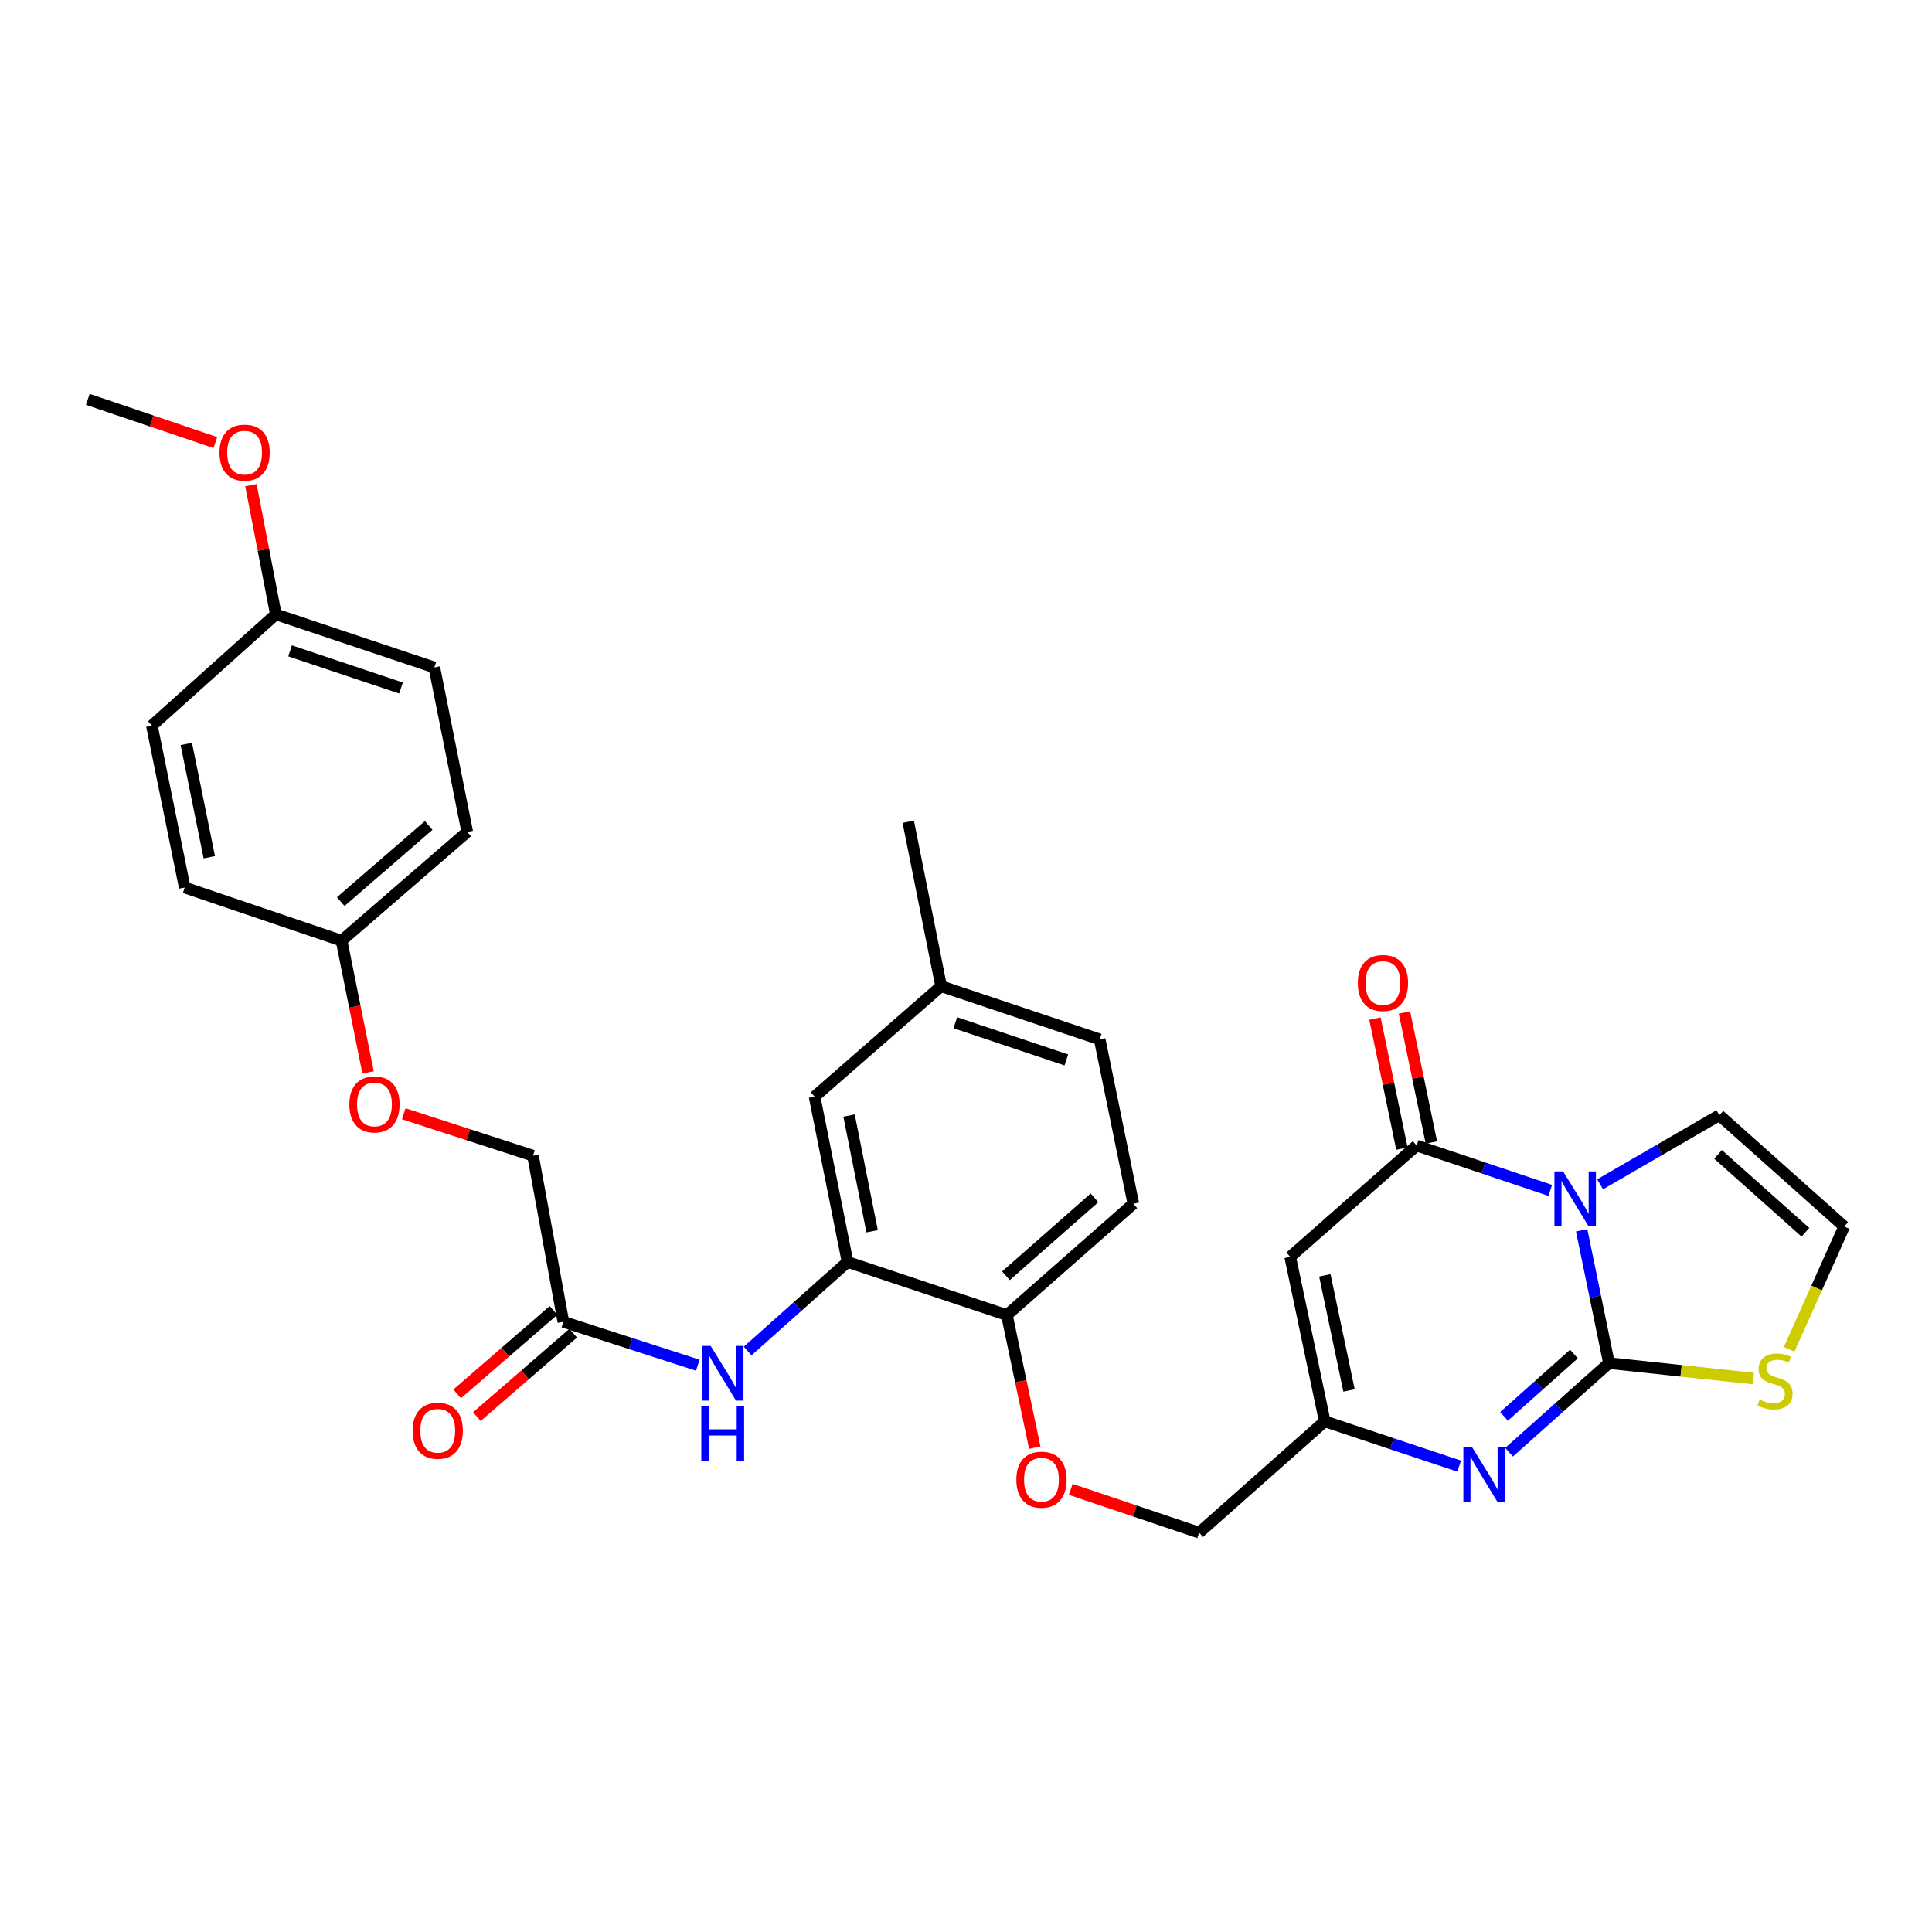 <?xml version='1.0' encoding='iso-8859-1'?>
<svg version='1.1' baseProfile='full'
              xmlns='http://www.w3.org/2000/svg'
                      xmlns:rdkit='http://www.rdkit.org/xml'
                      xmlns:xlink='http://www.w3.org/1999/xlink'
                  xml:space='preserve'
width='1000px' height='1000px' viewBox='0 0 1000 1000'>
<!-- END OF HEADER -->
<rect style='opacity:1.0;fill:#FFFFFF;stroke:none' width='1000' height='1000' x='0' y='0'> </rect>
<path class='bond-0' d='M 818.666,636.802 L 825.73,671.179' style='fill:none;fill-rule:evenodd;stroke:#0000FF;stroke-width:6px;stroke-linecap:butt;stroke-linejoin:miter;stroke-opacity:1' />
<path class='bond-0' d='M 825.73,671.179 L 832.794,705.556' style='fill:none;fill-rule:evenodd;stroke:#000000;stroke-width:6px;stroke-linecap:butt;stroke-linejoin:miter;stroke-opacity:1' />
<path class='bond-1' d='M 802.406,616.14 L 767.834,604.538' style='fill:none;fill-rule:evenodd;stroke:#0000FF;stroke-width:6px;stroke-linecap:butt;stroke-linejoin:miter;stroke-opacity:1' />
<path class='bond-1' d='M 767.834,604.538 L 733.262,592.936' style='fill:none;fill-rule:evenodd;stroke:#000000;stroke-width:6px;stroke-linecap:butt;stroke-linejoin:miter;stroke-opacity:1' />
<path class='bond-8' d='M 828.206,612.997 L 859.068,595.111' style='fill:none;fill-rule:evenodd;stroke:#0000FF;stroke-width:6px;stroke-linecap:butt;stroke-linejoin:miter;stroke-opacity:1' />
<path class='bond-8' d='M 859.068,595.111 L 889.931,577.226' style='fill:none;fill-rule:evenodd;stroke:#000000;stroke-width:6px;stroke-linecap:butt;stroke-linejoin:miter;stroke-opacity:1' />
<path class='bond-2' d='M 832.794,705.556 L 806.939,728.609' style='fill:none;fill-rule:evenodd;stroke:#000000;stroke-width:6px;stroke-linecap:butt;stroke-linejoin:miter;stroke-opacity:1' />
<path class='bond-2' d='M 806.939,728.609 L 781.084,751.662' style='fill:none;fill-rule:evenodd;stroke:#0000FF;stroke-width:6px;stroke-linecap:butt;stroke-linejoin:miter;stroke-opacity:1' />
<path class='bond-2' d='M 814.669,700.843 L 796.57,716.98' style='fill:none;fill-rule:evenodd;stroke:#000000;stroke-width:6px;stroke-linecap:butt;stroke-linejoin:miter;stroke-opacity:1' />
<path class='bond-2' d='M 796.57,716.98 L 778.472,733.117' style='fill:none;fill-rule:evenodd;stroke:#0000FF;stroke-width:6px;stroke-linecap:butt;stroke-linejoin:miter;stroke-opacity:1' />
<path class='bond-5' d='M 832.794,705.556 L 870.149,709.543' style='fill:none;fill-rule:evenodd;stroke:#000000;stroke-width:6px;stroke-linecap:butt;stroke-linejoin:miter;stroke-opacity:1' />
<path class='bond-5' d='M 870.149,709.543 L 907.504,713.531' style='fill:none;fill-rule:evenodd;stroke:#CCCC00;stroke-width:6px;stroke-linecap:butt;stroke-linejoin:miter;stroke-opacity:1' />
<path class='bond-3' d='M 733.262,592.936 L 667.808,650.557' style='fill:none;fill-rule:evenodd;stroke:#000000;stroke-width:6px;stroke-linecap:butt;stroke-linejoin:miter;stroke-opacity:1' />
<path class='bond-12' d='M 740.891,591.356 L 733.918,557.705' style='fill:none;fill-rule:evenodd;stroke:#000000;stroke-width:6px;stroke-linecap:butt;stroke-linejoin:miter;stroke-opacity:1' />
<path class='bond-12' d='M 733.918,557.705 L 726.945,524.054' style='fill:none;fill-rule:evenodd;stroke:#FF0000;stroke-width:6px;stroke-linecap:butt;stroke-linejoin:miter;stroke-opacity:1' />
<path class='bond-12' d='M 725.634,594.517 L 718.661,560.866' style='fill:none;fill-rule:evenodd;stroke:#000000;stroke-width:6px;stroke-linecap:butt;stroke-linejoin:miter;stroke-opacity:1' />
<path class='bond-12' d='M 718.661,560.866 L 711.689,527.216' style='fill:none;fill-rule:evenodd;stroke:#FF0000;stroke-width:6px;stroke-linecap:butt;stroke-linejoin:miter;stroke-opacity:1' />
<path class='bond-32' d='M 755.266,758.864 L 720.478,747.271' style='fill:none;fill-rule:evenodd;stroke:#0000FF;stroke-width:6px;stroke-linecap:butt;stroke-linejoin:miter;stroke-opacity:1' />
<path class='bond-32' d='M 720.478,747.271 L 685.691,735.677' style='fill:none;fill-rule:evenodd;stroke:#000000;stroke-width:6px;stroke-linecap:butt;stroke-linejoin:miter;stroke-opacity:1' />
<path class='bond-4' d='M 667.808,650.557 L 685.691,735.677' style='fill:none;fill-rule:evenodd;stroke:#000000;stroke-width:6px;stroke-linecap:butt;stroke-linejoin:miter;stroke-opacity:1' />
<path class='bond-4' d='M 685.738,660.122 L 698.256,719.706' style='fill:none;fill-rule:evenodd;stroke:#000000;stroke-width:6px;stroke-linecap:butt;stroke-linejoin:miter;stroke-opacity:1' />
<path class='bond-16' d='M 685.691,735.677 L 620.678,793.29' style='fill:none;fill-rule:evenodd;stroke:#000000;stroke-width:6px;stroke-linecap:butt;stroke-linejoin:miter;stroke-opacity:1' />
<path class='bond-31' d='M 926.054,698.422 L 940.3,666.635' style='fill:none;fill-rule:evenodd;stroke:#CCCC00;stroke-width:6px;stroke-linecap:butt;stroke-linejoin:miter;stroke-opacity:1' />
<path class='bond-31' d='M 940.3,666.635 L 954.545,634.847' style='fill:none;fill-rule:evenodd;stroke:#000000;stroke-width:6px;stroke-linecap:butt;stroke-linejoin:miter;stroke-opacity:1' />
<path class='bond-6' d='M 438.692,653.18 L 521.155,680.67' style='fill:none;fill-rule:evenodd;stroke:#000000;stroke-width:6px;stroke-linecap:butt;stroke-linejoin:miter;stroke-opacity:1' />
<path class='bond-7' d='M 438.692,653.18 L 412.836,676.233' style='fill:none;fill-rule:evenodd;stroke:#000000;stroke-width:6px;stroke-linecap:butt;stroke-linejoin:miter;stroke-opacity:1' />
<path class='bond-7' d='M 412.836,676.233 L 386.981,699.287' style='fill:none;fill-rule:evenodd;stroke:#0000FF;stroke-width:6px;stroke-linecap:butt;stroke-linejoin:miter;stroke-opacity:1' />
<path class='bond-14' d='M 438.692,653.18 L 421.631,567.627' style='fill:none;fill-rule:evenodd;stroke:#000000;stroke-width:6px;stroke-linecap:butt;stroke-linejoin:miter;stroke-opacity:1' />
<path class='bond-14' d='M 451.412,637.3 L 439.47,577.413' style='fill:none;fill-rule:evenodd;stroke:#000000;stroke-width:6px;stroke-linecap:butt;stroke-linejoin:miter;stroke-opacity:1' />
<path class='bond-9' d='M 361.17,706.628 L 326.379,695.402' style='fill:none;fill-rule:evenodd;stroke:#0000FF;stroke-width:6px;stroke-linecap:butt;stroke-linejoin:miter;stroke-opacity:1' />
<path class='bond-9' d='M 326.379,695.402 L 291.588,684.176' style='fill:none;fill-rule:evenodd;stroke:#000000;stroke-width:6px;stroke-linecap:butt;stroke-linejoin:miter;stroke-opacity:1' />
<path class='bond-10' d='M 889.931,577.226 L 954.545,634.847' style='fill:none;fill-rule:evenodd;stroke:#000000;stroke-width:6px;stroke-linecap:butt;stroke-linejoin:miter;stroke-opacity:1' />
<path class='bond-10' d='M 889.253,597.498 L 934.484,637.832' style='fill:none;fill-rule:evenodd;stroke:#000000;stroke-width:6px;stroke-linecap:butt;stroke-linejoin:miter;stroke-opacity:1' />
<path class='bond-15' d='M 286.488,678.287 L 261.557,699.879' style='fill:none;fill-rule:evenodd;stroke:#000000;stroke-width:6px;stroke-linecap:butt;stroke-linejoin:miter;stroke-opacity:1' />
<path class='bond-15' d='M 261.557,699.879 L 236.625,721.472' style='fill:none;fill-rule:evenodd;stroke:#FF0000;stroke-width:6px;stroke-linecap:butt;stroke-linejoin:miter;stroke-opacity:1' />
<path class='bond-15' d='M 296.688,690.065 L 271.757,711.657' style='fill:none;fill-rule:evenodd;stroke:#000000;stroke-width:6px;stroke-linecap:butt;stroke-linejoin:miter;stroke-opacity:1' />
<path class='bond-15' d='M 271.757,711.657 L 246.825,733.249' style='fill:none;fill-rule:evenodd;stroke:#FF0000;stroke-width:6px;stroke-linecap:butt;stroke-linejoin:miter;stroke-opacity:1' />
<path class='bond-19' d='M 291.588,684.176 L 275.878,598.182' style='fill:none;fill-rule:evenodd;stroke:#000000;stroke-width:6px;stroke-linecap:butt;stroke-linejoin:miter;stroke-opacity:1' />
<path class='bond-11' d='M 521.155,680.67 L 528.374,714.983' style='fill:none;fill-rule:evenodd;stroke:#000000;stroke-width:6px;stroke-linecap:butt;stroke-linejoin:miter;stroke-opacity:1' />
<path class='bond-11' d='M 528.374,714.983 L 535.593,749.296' style='fill:none;fill-rule:evenodd;stroke:#FF0000;stroke-width:6px;stroke-linecap:butt;stroke-linejoin:miter;stroke-opacity:1' />
<path class='bond-17' d='M 521.155,680.67 L 586.618,623.067' style='fill:none;fill-rule:evenodd;stroke:#000000;stroke-width:6px;stroke-linecap:butt;stroke-linejoin:miter;stroke-opacity:1' />
<path class='bond-17' d='M 520.682,660.333 L 566.506,620.011' style='fill:none;fill-rule:evenodd;stroke:#000000;stroke-width:6px;stroke-linecap:butt;stroke-linejoin:miter;stroke-opacity:1' />
<path class='bond-13' d='M 554.216,770.896 L 587.447,782.093' style='fill:none;fill-rule:evenodd;stroke:#FF0000;stroke-width:6px;stroke-linecap:butt;stroke-linejoin:miter;stroke-opacity:1' />
<path class='bond-13' d='M 587.447,782.093 L 620.678,793.29' style='fill:none;fill-rule:evenodd;stroke:#000000;stroke-width:6px;stroke-linecap:butt;stroke-linejoin:miter;stroke-opacity:1' />
<path class='bond-33' d='M 421.631,567.627 L 487.12,510.456' style='fill:none;fill-rule:evenodd;stroke:#000000;stroke-width:6px;stroke-linecap:butt;stroke-linejoin:miter;stroke-opacity:1' />
<path class='bond-23' d='M 586.618,623.067 L 569.194,537.981' style='fill:none;fill-rule:evenodd;stroke:#000000;stroke-width:6px;stroke-linecap:butt;stroke-linejoin:miter;stroke-opacity:1' />
<path class='bond-18' d='M 208.979,576.482 L 242.428,587.332' style='fill:none;fill-rule:evenodd;stroke:#FF0000;stroke-width:6px;stroke-linecap:butt;stroke-linejoin:miter;stroke-opacity:1' />
<path class='bond-18' d='M 242.428,587.332 L 275.878,598.182' style='fill:none;fill-rule:evenodd;stroke:#000000;stroke-width:6px;stroke-linecap:butt;stroke-linejoin:miter;stroke-opacity:1' />
<path class='bond-20' d='M 190.51,555.086 L 183.657,520.995' style='fill:none;fill-rule:evenodd;stroke:#FF0000;stroke-width:6px;stroke-linecap:butt;stroke-linejoin:miter;stroke-opacity:1' />
<path class='bond-20' d='M 183.657,520.995 L 176.805,486.904' style='fill:none;fill-rule:evenodd;stroke:#000000;stroke-width:6px;stroke-linecap:butt;stroke-linejoin:miter;stroke-opacity:1' />
<path class='bond-24' d='M 176.805,486.904 L 95.614,459.387' style='fill:none;fill-rule:evenodd;stroke:#000000;stroke-width:6px;stroke-linecap:butt;stroke-linejoin:miter;stroke-opacity:1' />
<path class='bond-25' d='M 176.805,486.904 L 241.844,430.599' style='fill:none;fill-rule:evenodd;stroke:#000000;stroke-width:6px;stroke-linecap:butt;stroke-linejoin:miter;stroke-opacity:1' />
<path class='bond-25' d='M 176.363,466.679 L 221.89,427.265' style='fill:none;fill-rule:evenodd;stroke:#000000;stroke-width:6px;stroke-linecap:butt;stroke-linejoin:miter;stroke-opacity:1' />
<path class='bond-21' d='M 487.12,510.456 L 569.194,537.981' style='fill:none;fill-rule:evenodd;stroke:#000000;stroke-width:6px;stroke-linecap:butt;stroke-linejoin:miter;stroke-opacity:1' />
<path class='bond-21' d='M 494.477,529.357 L 551.929,548.624' style='fill:none;fill-rule:evenodd;stroke:#000000;stroke-width:6px;stroke-linecap:butt;stroke-linejoin:miter;stroke-opacity:1' />
<path class='bond-29' d='M 487.12,510.456 L 470.112,425.353' style='fill:none;fill-rule:evenodd;stroke:#000000;stroke-width:6px;stroke-linecap:butt;stroke-linejoin:miter;stroke-opacity:1' />
<path class='bond-22' d='M 142.788,317.988 L 224.818,345.47' style='fill:none;fill-rule:evenodd;stroke:#000000;stroke-width:6px;stroke-linecap:butt;stroke-linejoin:miter;stroke-opacity:1' />
<path class='bond-22' d='M 150.143,336.883 L 207.564,356.121' style='fill:none;fill-rule:evenodd;stroke:#000000;stroke-width:6px;stroke-linecap:butt;stroke-linejoin:miter;stroke-opacity:1' />
<path class='bond-28' d='M 142.788,317.988 L 136.33,284.545' style='fill:none;fill-rule:evenodd;stroke:#000000;stroke-width:6px;stroke-linecap:butt;stroke-linejoin:miter;stroke-opacity:1' />
<path class='bond-28' d='M 136.33,284.545 L 129.872,251.103' style='fill:none;fill-rule:evenodd;stroke:#FF0000;stroke-width:6px;stroke-linecap:butt;stroke-linejoin:miter;stroke-opacity:1' />
<path class='bond-34' d='M 142.788,317.988 L 78.615,375.6' style='fill:none;fill-rule:evenodd;stroke:#000000;stroke-width:6px;stroke-linecap:butt;stroke-linejoin:miter;stroke-opacity:1' />
<path class='bond-27' d='M 95.614,459.387 L 78.615,375.6' style='fill:none;fill-rule:evenodd;stroke:#000000;stroke-width:6px;stroke-linecap:butt;stroke-linejoin:miter;stroke-opacity:1' />
<path class='bond-27' d='M 108.334,443.721 L 96.434,385.07' style='fill:none;fill-rule:evenodd;stroke:#000000;stroke-width:6px;stroke-linecap:butt;stroke-linejoin:miter;stroke-opacity:1' />
<path class='bond-26' d='M 241.844,430.599 L 224.818,345.47' style='fill:none;fill-rule:evenodd;stroke:#000000;stroke-width:6px;stroke-linecap:butt;stroke-linejoin:miter;stroke-opacity:1' />
<path class='bond-30' d='M 111.468,229.079 L 78.461,217.894' style='fill:none;fill-rule:evenodd;stroke:#FF0000;stroke-width:6px;stroke-linecap:butt;stroke-linejoin:miter;stroke-opacity:1' />
<path class='bond-30' d='M 78.461,217.894 L 45.455,206.71' style='fill:none;fill-rule:evenodd;stroke:#000000;stroke-width:6px;stroke-linecap:butt;stroke-linejoin:miter;stroke-opacity:1' />
<path  class='atom-0' d='M 809.05 606.31
L 818.33 621.31
Q 819.25 622.79, 820.73 625.47
Q 822.21 628.15, 822.29 628.31
L 822.29 606.31
L 826.05 606.31
L 826.05 634.63
L 822.17 634.63
L 812.21 618.23
Q 811.05 616.31, 809.81 614.11
Q 808.61 611.91, 808.25 611.23
L 808.25 634.63
L 804.57 634.63
L 804.57 606.31
L 809.05 606.31
' fill='#0000FF'/>
<path  class='atom-3' d='M 761.92 749.008
L 771.2 764.008
Q 772.12 765.488, 773.6 768.168
Q 775.08 770.848, 775.16 771.008
L 775.16 749.008
L 778.92 749.008
L 778.92 777.328
L 775.04 777.328
L 765.08 760.928
Q 763.92 759.008, 762.68 756.808
Q 761.48 754.608, 761.12 753.928
L 761.12 777.328
L 757.44 777.328
L 757.44 749.008
L 761.92 749.008
' fill='#0000FF'/>
<path  class='atom-6' d='M 910.745 724.451
Q 911.065 724.571, 912.385 725.131
Q 913.705 725.691, 915.145 726.051
Q 916.625 726.371, 918.065 726.371
Q 920.745 726.371, 922.305 725.091
Q 923.865 723.771, 923.865 721.491
Q 923.865 719.931, 923.065 718.971
Q 922.305 718.011, 921.105 717.491
Q 919.905 716.971, 917.905 716.371
Q 915.385 715.611, 913.865 714.891
Q 912.385 714.171, 911.305 712.651
Q 910.265 711.131, 910.265 708.571
Q 910.265 705.011, 912.665 702.811
Q 915.105 700.611, 919.905 700.611
Q 923.185 700.611, 926.905 702.171
L 925.985 705.251
Q 922.585 703.851, 920.025 703.851
Q 917.265 703.851, 915.745 705.011
Q 914.225 706.131, 914.265 708.091
Q 914.265 709.611, 915.025 710.531
Q 915.825 711.451, 916.945 711.971
Q 918.105 712.491, 920.025 713.091
Q 922.585 713.891, 924.105 714.691
Q 925.625 715.491, 926.705 717.131
Q 927.825 718.731, 927.825 721.491
Q 927.825 725.411, 925.185 727.531
Q 922.585 729.611, 918.225 729.611
Q 915.705 729.611, 913.785 729.051
Q 911.905 728.531, 909.665 727.611
L 910.745 724.451
' fill='#CCCC00'/>
<path  class='atom-8' d='M 367.817 696.632
L 377.097 711.632
Q 378.017 713.112, 379.497 715.792
Q 380.977 718.472, 381.057 718.632
L 381.057 696.632
L 384.817 696.632
L 384.817 724.952
L 380.937 724.952
L 370.977 708.552
Q 369.817 706.632, 368.577 704.432
Q 367.377 702.232, 367.017 701.552
L 367.017 724.952
L 363.337 724.952
L 363.337 696.632
L 367.817 696.632
' fill='#0000FF'/>
<path  class='atom-8' d='M 362.997 727.784
L 366.837 727.784
L 366.837 739.824
L 381.317 739.824
L 381.317 727.784
L 385.157 727.784
L 385.157 756.104
L 381.317 756.104
L 381.317 743.024
L 366.837 743.024
L 366.837 756.104
L 362.997 756.104
L 362.997 727.784
' fill='#0000FF'/>
<path  class='atom-13' d='M 702.813 508.805
Q 702.813 502.005, 706.173 498.205
Q 709.533 494.405, 715.813 494.405
Q 722.093 494.405, 725.453 498.205
Q 728.813 502.005, 728.813 508.805
Q 728.813 515.685, 725.413 519.605
Q 722.013 523.485, 715.813 523.485
Q 709.573 523.485, 706.173 519.605
Q 702.813 515.725, 702.813 508.805
M 715.813 520.285
Q 720.133 520.285, 722.453 517.405
Q 724.813 514.485, 724.813 508.805
Q 724.813 503.245, 722.453 500.445
Q 720.133 497.605, 715.813 497.605
Q 711.493 497.605, 709.133 500.405
Q 706.813 503.205, 706.813 508.805
Q 706.813 514.525, 709.133 517.405
Q 711.493 520.285, 715.813 520.285
' fill='#FF0000'/>
<path  class='atom-14' d='M 526.063 765.871
Q 526.063 759.071, 529.423 755.271
Q 532.783 751.471, 539.063 751.471
Q 545.343 751.471, 548.703 755.271
Q 552.063 759.071, 552.063 765.871
Q 552.063 772.751, 548.663 776.671
Q 545.263 780.551, 539.063 780.551
Q 532.823 780.551, 529.423 776.671
Q 526.063 772.791, 526.063 765.871
M 539.063 777.351
Q 543.383 777.351, 545.703 774.471
Q 548.063 771.551, 548.063 765.871
Q 548.063 760.311, 545.703 757.511
Q 543.383 754.671, 539.063 754.671
Q 534.743 754.671, 532.383 757.471
Q 530.063 760.271, 530.063 765.871
Q 530.063 771.591, 532.383 774.471
Q 534.743 777.351, 539.063 777.351
' fill='#FF0000'/>
<path  class='atom-16' d='M 213.575 740.561
Q 213.575 733.761, 216.935 729.961
Q 220.295 726.161, 226.575 726.161
Q 232.855 726.161, 236.215 729.961
Q 239.575 733.761, 239.575 740.561
Q 239.575 747.441, 236.175 751.361
Q 232.775 755.241, 226.575 755.241
Q 220.335 755.241, 216.935 751.361
Q 213.575 747.481, 213.575 740.561
M 226.575 752.041
Q 230.895 752.041, 233.215 749.161
Q 235.575 746.241, 235.575 740.561
Q 235.575 735.001, 233.215 732.201
Q 230.895 729.361, 226.575 729.361
Q 222.255 729.361, 219.895 732.161
Q 217.575 734.961, 217.575 740.561
Q 217.575 746.281, 219.895 749.161
Q 222.255 752.041, 226.575 752.041
' fill='#FF0000'/>
<path  class='atom-19' d='M 180.822 571.645
Q 180.822 564.845, 184.182 561.045
Q 187.542 557.245, 193.822 557.245
Q 200.102 557.245, 203.462 561.045
Q 206.822 564.845, 206.822 571.645
Q 206.822 578.525, 203.422 582.445
Q 200.022 586.325, 193.822 586.325
Q 187.582 586.325, 184.182 582.445
Q 180.822 578.565, 180.822 571.645
M 193.822 583.125
Q 198.142 583.125, 200.462 580.245
Q 202.822 577.325, 202.822 571.645
Q 202.822 566.085, 200.462 563.285
Q 198.142 560.445, 193.822 560.445
Q 189.502 560.445, 187.142 563.245
Q 184.822 566.045, 184.822 571.645
Q 184.822 577.365, 187.142 580.245
Q 189.502 583.125, 193.822 583.125
' fill='#FF0000'/>
<path  class='atom-29' d='M 113.61 234.289
Q 113.61 227.489, 116.97 223.689
Q 120.33 219.889, 126.61 219.889
Q 132.89 219.889, 136.25 223.689
Q 139.61 227.489, 139.61 234.289
Q 139.61 241.169, 136.21 245.089
Q 132.81 248.969, 126.61 248.969
Q 120.37 248.969, 116.97 245.089
Q 113.61 241.209, 113.61 234.289
M 126.61 245.769
Q 130.93 245.769, 133.25 242.889
Q 135.61 239.969, 135.61 234.289
Q 135.61 228.729, 133.25 225.929
Q 130.93 223.089, 126.61 223.089
Q 122.29 223.089, 119.93 225.889
Q 117.61 228.689, 117.61 234.289
Q 117.61 240.009, 119.93 242.889
Q 122.29 245.769, 126.61 245.769
' fill='#FF0000'/>
</svg>
